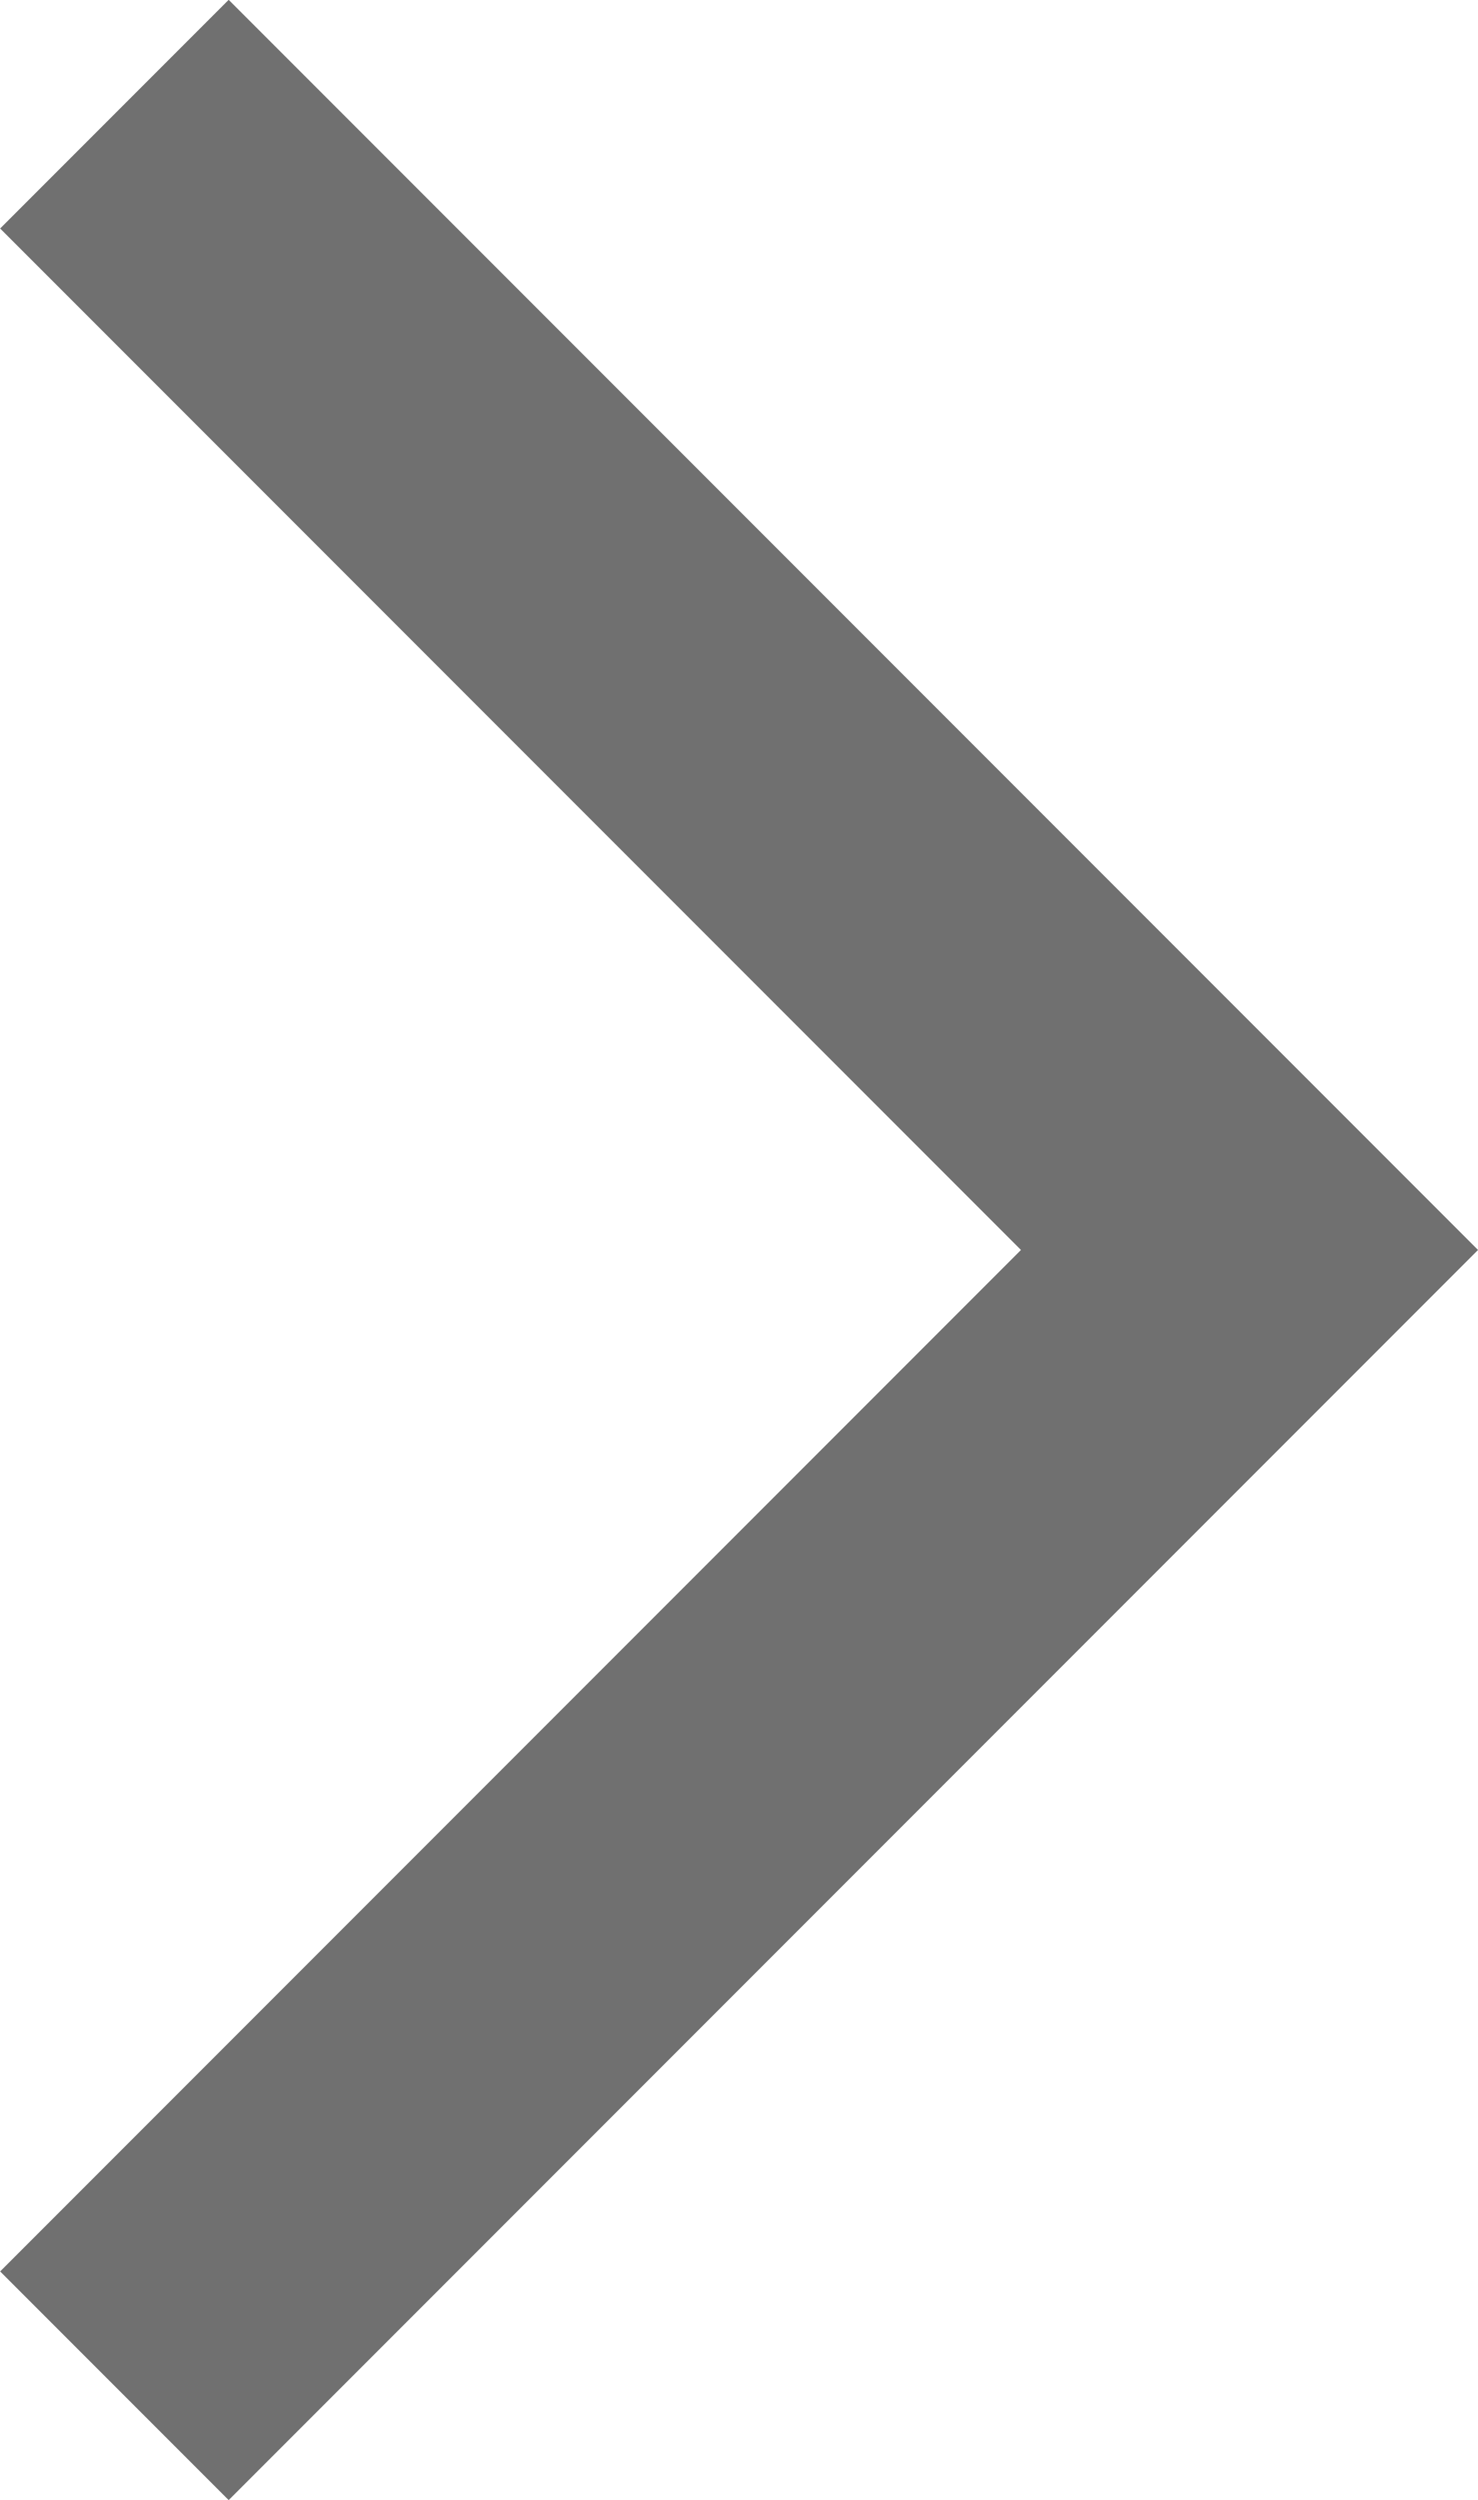 <svg xmlns="http://www.w3.org/2000/svg" width="4.573" height="7.731" viewBox="0 0 4.573 7.731">
  <path id="Path_1388" data-name="Path 1388" d="M396,5898.583l3.512,3.512L396,5905.607" transform="translate(-395.646 -5898.23)" fill="none" stroke="#707070" stroke-width="1"/>
</svg>
